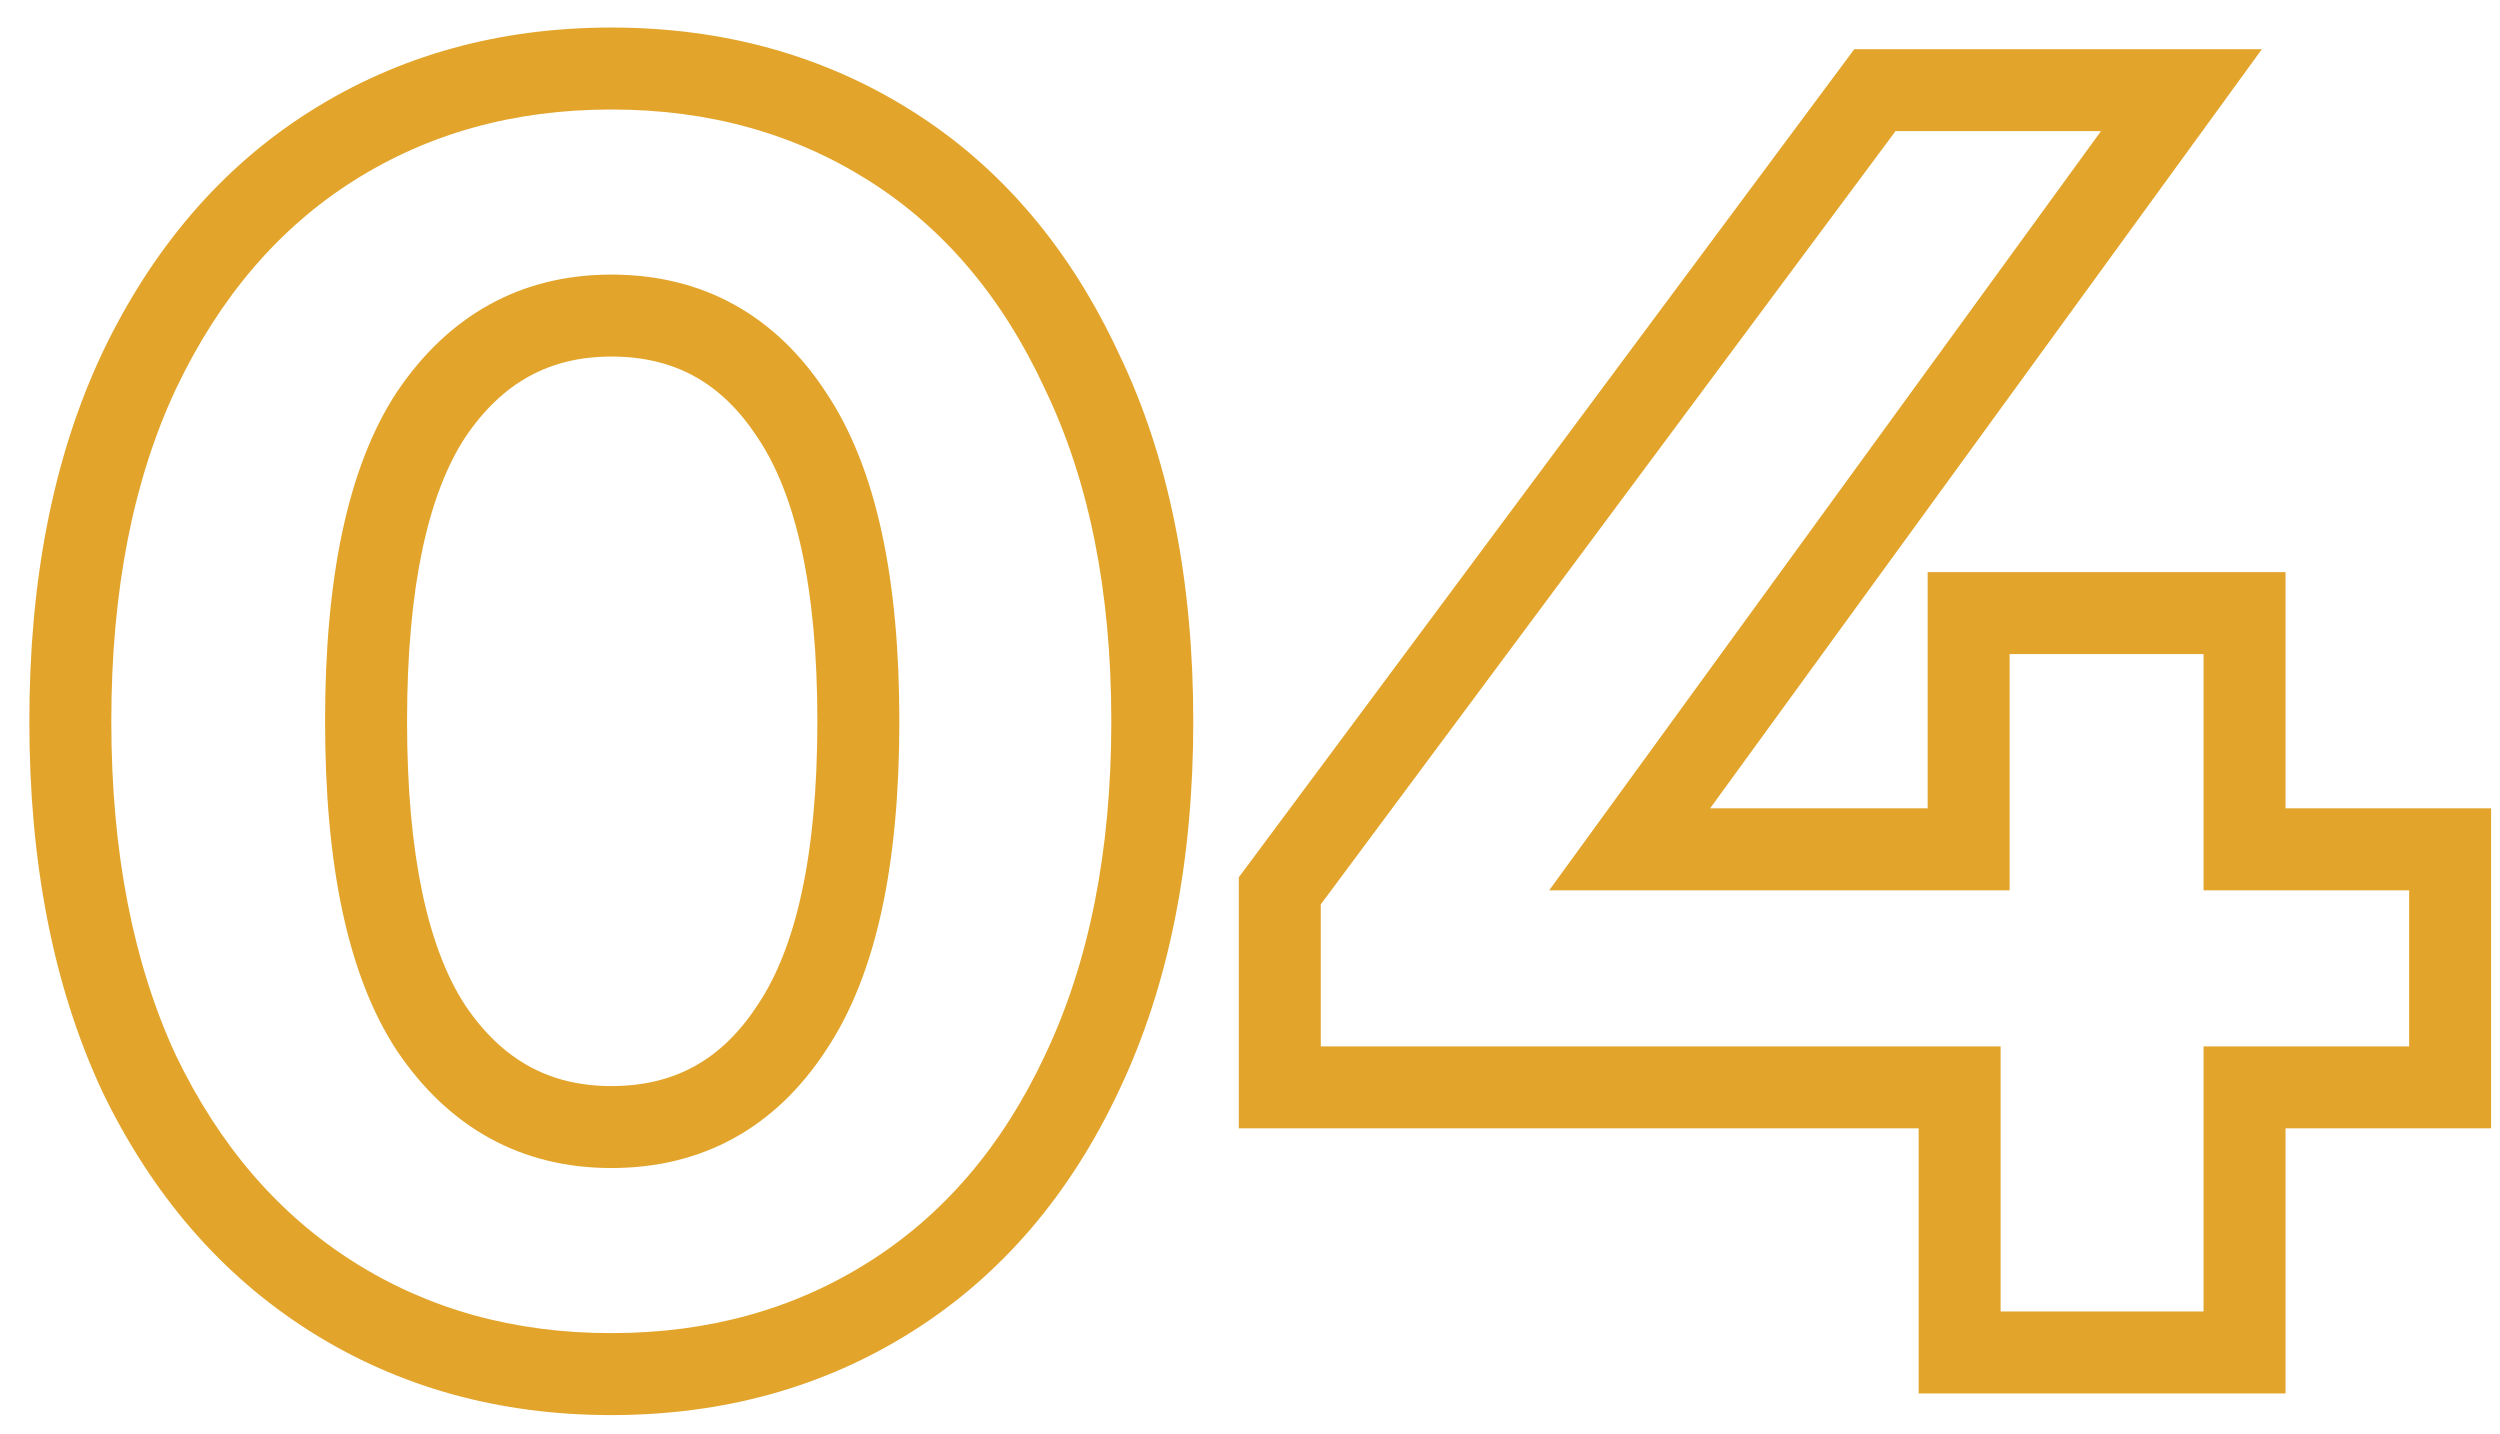 <?xml version="1.0" encoding="UTF-8"?> <svg xmlns="http://www.w3.org/2000/svg" width="61" height="35" viewBox="0 0 61 35" fill="none"> <path d="M8.096 31.636L8.63 30.791L8.63 30.791L8.096 31.636ZM3.388 26.18L2.481 26.601L2.484 26.607L2.487 26.614L3.388 26.18ZM3.388 9.064L2.485 8.634L2.483 8.639L3.388 9.064ZM8.096 3.564L8.63 4.409L8.63 4.409L8.096 3.564ZM21.736 3.564L21.201 4.409L21.201 4.409L21.736 3.564ZM26.4 9.064L25.493 9.484L25.496 9.491L25.499 9.498L26.4 9.064ZM26.4 26.18L25.497 25.75L25.495 25.755L26.4 26.18ZM21.736 31.636L21.201 30.791L21.201 30.791L21.736 31.636ZM19.316 25.08L18.486 24.522L18.479 24.532L19.316 25.08ZM19.316 10.12L18.479 10.668L18.486 10.678L19.316 10.12ZM10.516 10.12L9.686 9.562L9.679 9.572L10.516 10.12ZM10.516 25.08L9.679 25.628L9.686 25.638L10.516 25.08ZM14.916 32.528C12.537 32.528 10.452 31.943 8.63 30.791L7.562 32.481C9.729 33.852 12.191 34.528 14.916 34.528V32.528ZM8.63 30.791C6.812 29.641 5.362 27.974 4.289 25.746L2.487 26.614C3.702 29.138 5.39 31.108 7.562 32.481L8.63 30.791ZM4.295 25.759C3.255 23.515 2.716 20.805 2.716 17.6H0.716C0.716 21.025 1.292 24.035 2.481 26.601L4.295 25.759ZM2.716 17.6C2.716 14.395 3.255 11.702 4.293 9.489L2.483 8.639C1.292 11.178 0.716 14.176 0.716 17.6H2.716ZM4.291 9.493C5.365 7.236 6.815 5.557 8.63 4.409L7.562 2.719C5.387 4.094 3.699 6.081 2.485 8.634L4.291 9.493ZM8.63 4.409C10.452 3.257 12.537 2.672 14.916 2.672V0.672C12.191 0.672 9.729 1.348 7.562 2.719L8.63 4.409ZM14.916 2.672C17.295 2.672 19.38 3.257 21.201 4.409L22.27 2.719C20.103 1.348 17.641 0.672 14.916 0.672V2.672ZM21.201 4.409C23.014 5.555 24.449 7.231 25.493 9.484L27.307 8.644C26.122 6.086 24.447 4.095 22.27 2.719L21.201 4.409ZM25.499 9.498C26.563 11.708 27.116 14.398 27.116 17.6H29.116C29.116 14.173 28.525 11.172 27.301 8.63L25.499 9.498ZM27.116 17.6C27.116 20.802 26.564 23.508 25.497 25.75L27.303 26.61C28.524 24.041 29.116 21.028 29.116 17.6H27.116ZM25.495 25.755C24.452 27.979 23.017 29.643 21.201 30.791L22.27 32.481C24.444 31.107 26.119 29.133 27.305 26.605L25.495 25.755ZM21.201 30.791C19.38 31.943 17.295 32.528 14.916 32.528V34.528C17.641 34.528 20.103 33.852 22.27 32.481L21.201 30.791ZM14.916 28.5C17.142 28.5 18.918 27.514 20.153 25.628L18.479 24.532C17.602 25.873 16.445 26.5 14.916 26.5V28.5ZM20.146 25.638C21.397 23.778 21.944 21.043 21.944 17.6H19.944C19.944 20.904 19.406 23.155 18.486 24.522L20.146 25.638ZM21.944 17.6C21.944 14.157 21.397 11.422 20.146 9.562L18.486 10.678C19.406 12.045 19.944 14.296 19.944 17.6H21.944ZM20.153 9.572C18.918 7.686 17.142 6.7 14.916 6.7V8.7C16.445 8.7 17.602 9.327 18.479 10.668L20.153 9.572ZM14.916 6.7C12.715 6.7 10.946 7.689 9.686 9.562L11.346 10.678C12.257 9.324 13.421 8.7 14.916 8.7V6.7ZM9.679 9.572C8.463 11.43 7.932 14.16 7.932 17.6H9.932C9.932 14.293 10.457 12.037 11.353 10.668L9.679 9.572ZM7.932 17.6C7.932 21.04 8.463 23.77 9.679 25.628L11.353 24.532C10.457 23.163 9.932 20.907 9.932 17.6H7.932ZM9.686 25.638C10.946 27.511 12.715 28.5 14.916 28.5V26.5C13.421 26.5 12.257 25.876 11.346 24.522L9.686 25.638ZM59.783 26.532V27.532H60.783V26.532H59.783ZM54.767 26.532V25.532H53.767V26.532H54.767ZM54.767 33V34H55.767V33H54.767ZM47.815 33H46.815V34H47.815V33ZM47.815 26.532H48.815V25.532H47.815V26.532ZM31.227 26.532H30.227V27.532H31.227V26.532ZM31.227 21.736L30.425 21.14L30.227 21.405V21.736H31.227ZM45.747 2.2V1.2H45.245L44.945 1.603L45.747 2.2ZM53.227 2.2L54.036 2.788L55.19 1.2H53.227V2.2ZM39.763 20.724L38.954 20.136L37.8 21.724H39.763V20.724ZM48.035 20.724V21.724H49.035V20.724H48.035ZM48.035 14.96V13.96H47.035V14.96H48.035ZM54.767 14.96H55.767V13.96H54.767V14.96ZM54.767 20.724H53.767V21.724H54.767V20.724ZM59.783 20.724H60.783V19.724H59.783V20.724ZM59.783 25.532H54.767V27.532H59.783V25.532ZM53.767 26.532V33H55.767V26.532H53.767ZM54.767 32H47.815V34H54.767V32ZM48.815 33V26.532H46.815V33H48.815ZM47.815 25.532H31.227V27.532H47.815V25.532ZM32.227 26.532V21.736H30.227V26.532H32.227ZM32.03 22.332L46.55 2.797L44.945 1.603L30.425 21.14L32.03 22.332ZM45.747 3.2H53.227V1.2H45.747V3.2ZM52.418 1.612L38.954 20.136L40.572 21.312L54.036 2.788L52.418 1.612ZM39.763 21.724H48.035V19.724H39.763V21.724ZM49.035 20.724V14.96H47.035V20.724H49.035ZM48.035 15.96H54.767V13.96H48.035V15.96ZM53.767 14.96V20.724H55.767V14.96H53.767ZM54.767 21.724H59.783V19.724H54.767V21.724ZM58.783 20.724V26.532H60.783V20.724H58.783Z" fill="#E2A42A"></path> </svg> 